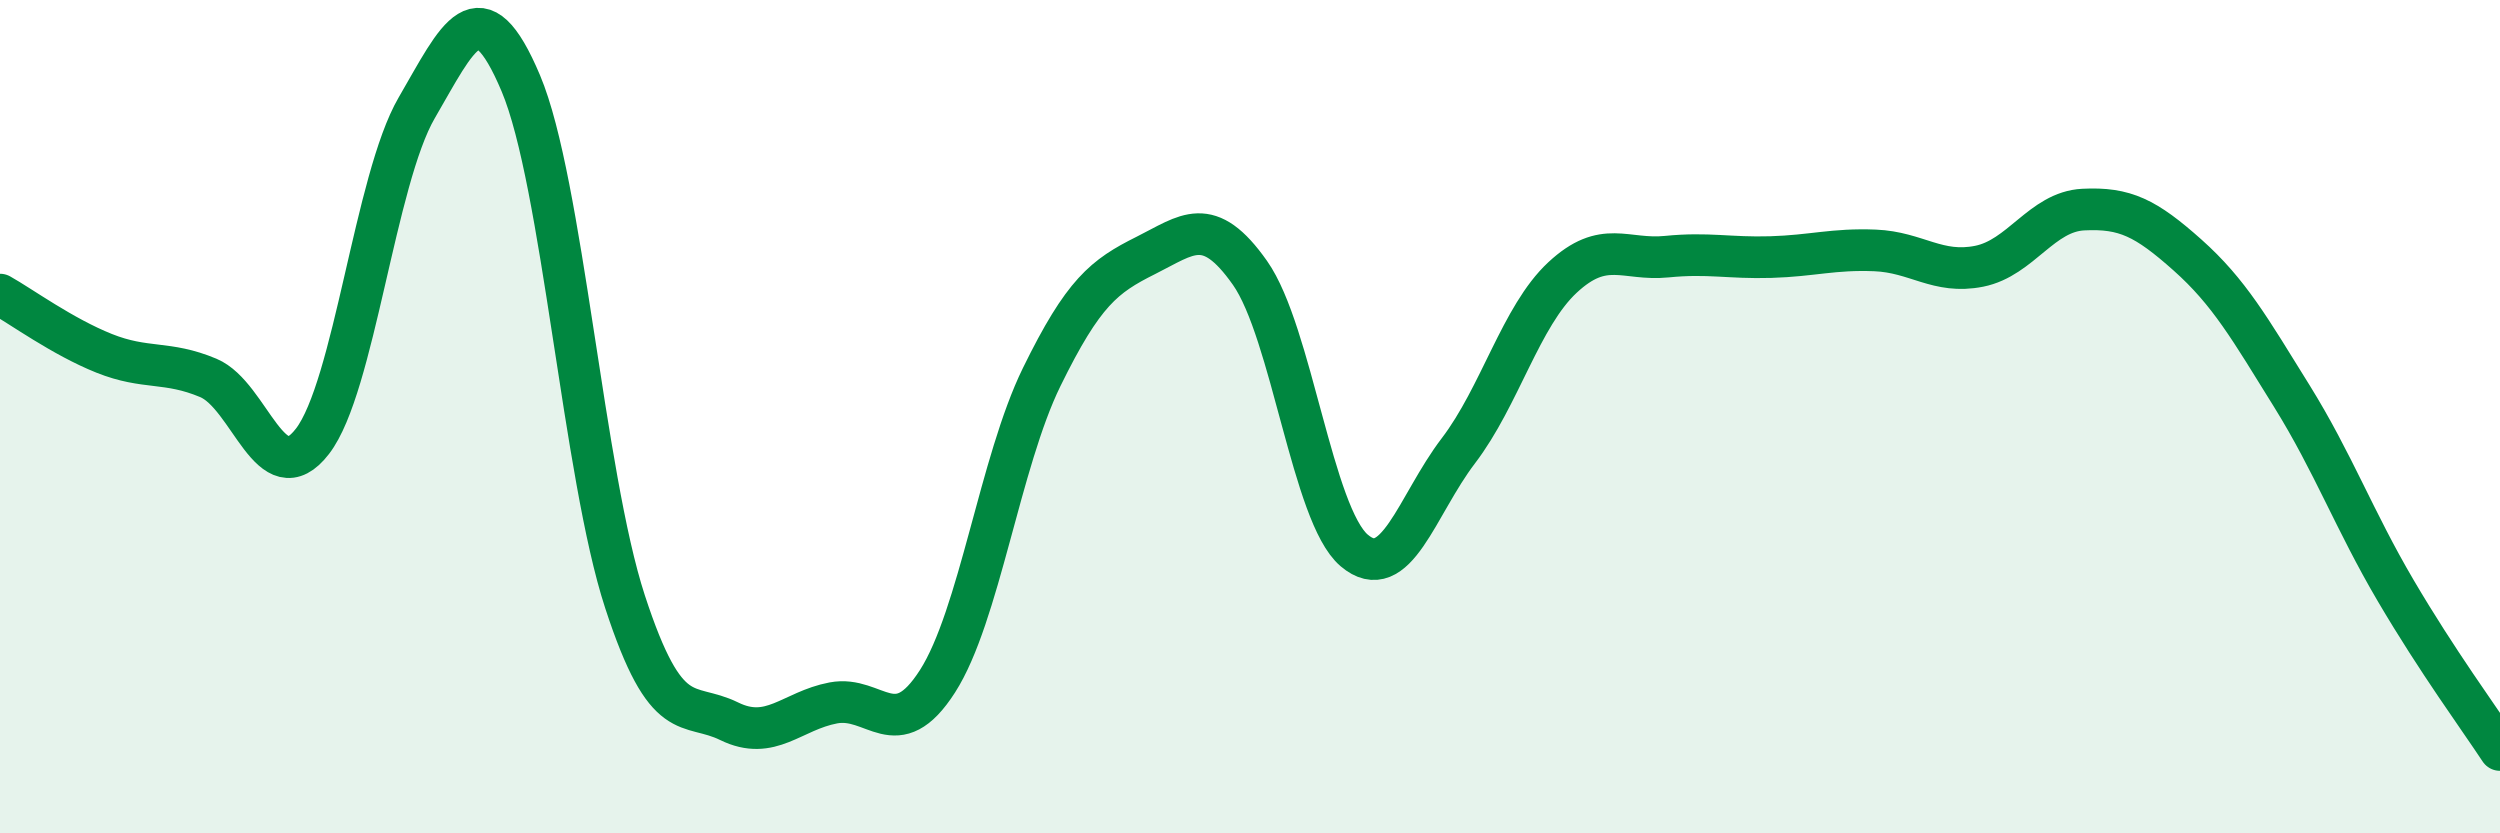 
    <svg width="60" height="20" viewBox="0 0 60 20" xmlns="http://www.w3.org/2000/svg">
      <path
        d="M 0,7.07 C 0.5,7.35 1.5,8.08 2.5,8.48 C 3.5,8.88 4,8.65 5,9.07 C 6,9.49 6.5,11.89 7.5,10.59 C 8.5,9.29 9,4.31 10,2.59 C 11,0.87 11.5,-0.37 12.5,2 C 13.5,4.37 14,11.38 15,14.44 C 16,17.5 16.5,16.82 17.5,17.31 C 18.5,17.8 19,17.06 20,16.87 C 21,16.68 21.5,17.91 22.5,16.35 C 23.5,14.79 24,11.09 25,9.05 C 26,7.01 26.5,6.63 27.5,6.13 C 28.5,5.63 29,5.13 30,6.55 C 31,7.97 31.5,12.36 32.5,13.21 C 33.5,14.06 34,12.13 35,10.82 C 36,9.51 36.5,7.59 37.5,6.66 C 38.5,5.73 39,6.26 40,6.16 C 41,6.06 41.5,6.2 42.5,6.17 C 43.5,6.14 44,5.97 45,6.01 C 46,6.05 46.5,6.59 47.5,6.39 C 48.5,6.19 49,5.08 50,5.03 C 51,4.98 51.5,5.23 52.5,6.12 C 53.5,7.01 54,7.89 55,9.5 C 56,11.11 56.5,12.48 57.5,14.18 C 58.5,15.88 59.5,17.24 60,18L60 20L0 20Z"
        fill="#008740"
        opacity="0.1"
        stroke-linecap="round"
        stroke-linejoin="round"
      />
      <path
        d="M 0,7.07 C 0.5,7.35 1.5,8.08 2.5,8.48 C 3.5,8.88 4,8.65 5,9.07 C 6,9.49 6.5,11.89 7.5,10.59 C 8.5,9.29 9,4.31 10,2.59 C 11,0.87 11.5,-0.37 12.5,2 C 13.5,4.37 14,11.38 15,14.44 C 16,17.5 16.5,16.82 17.5,17.31 C 18.5,17.8 19,17.06 20,16.87 C 21,16.68 21.5,17.91 22.5,16.35 C 23.5,14.79 24,11.09 25,9.05 C 26,7.01 26.5,6.63 27.5,6.13 C 28.5,5.63 29,5.13 30,6.55 C 31,7.97 31.5,12.36 32.5,13.21 C 33.5,14.06 34,12.13 35,10.82 C 36,9.51 36.5,7.59 37.5,6.66 C 38.5,5.73 39,6.26 40,6.16 C 41,6.06 41.5,6.2 42.5,6.17 C 43.5,6.14 44,5.97 45,6.01 C 46,6.05 46.5,6.59 47.5,6.39 C 48.5,6.19 49,5.08 50,5.03 C 51,4.98 51.5,5.23 52.5,6.12 C 53.5,7.01 54,7.89 55,9.5 C 56,11.11 56.5,12.48 57.5,14.18 C 58.5,15.88 59.5,17.24 60,18"
        stroke="#008740"
        stroke-width="1"
        fill="none"
        stroke-linecap="round"
        stroke-linejoin="round"
      />
    </svg>
  